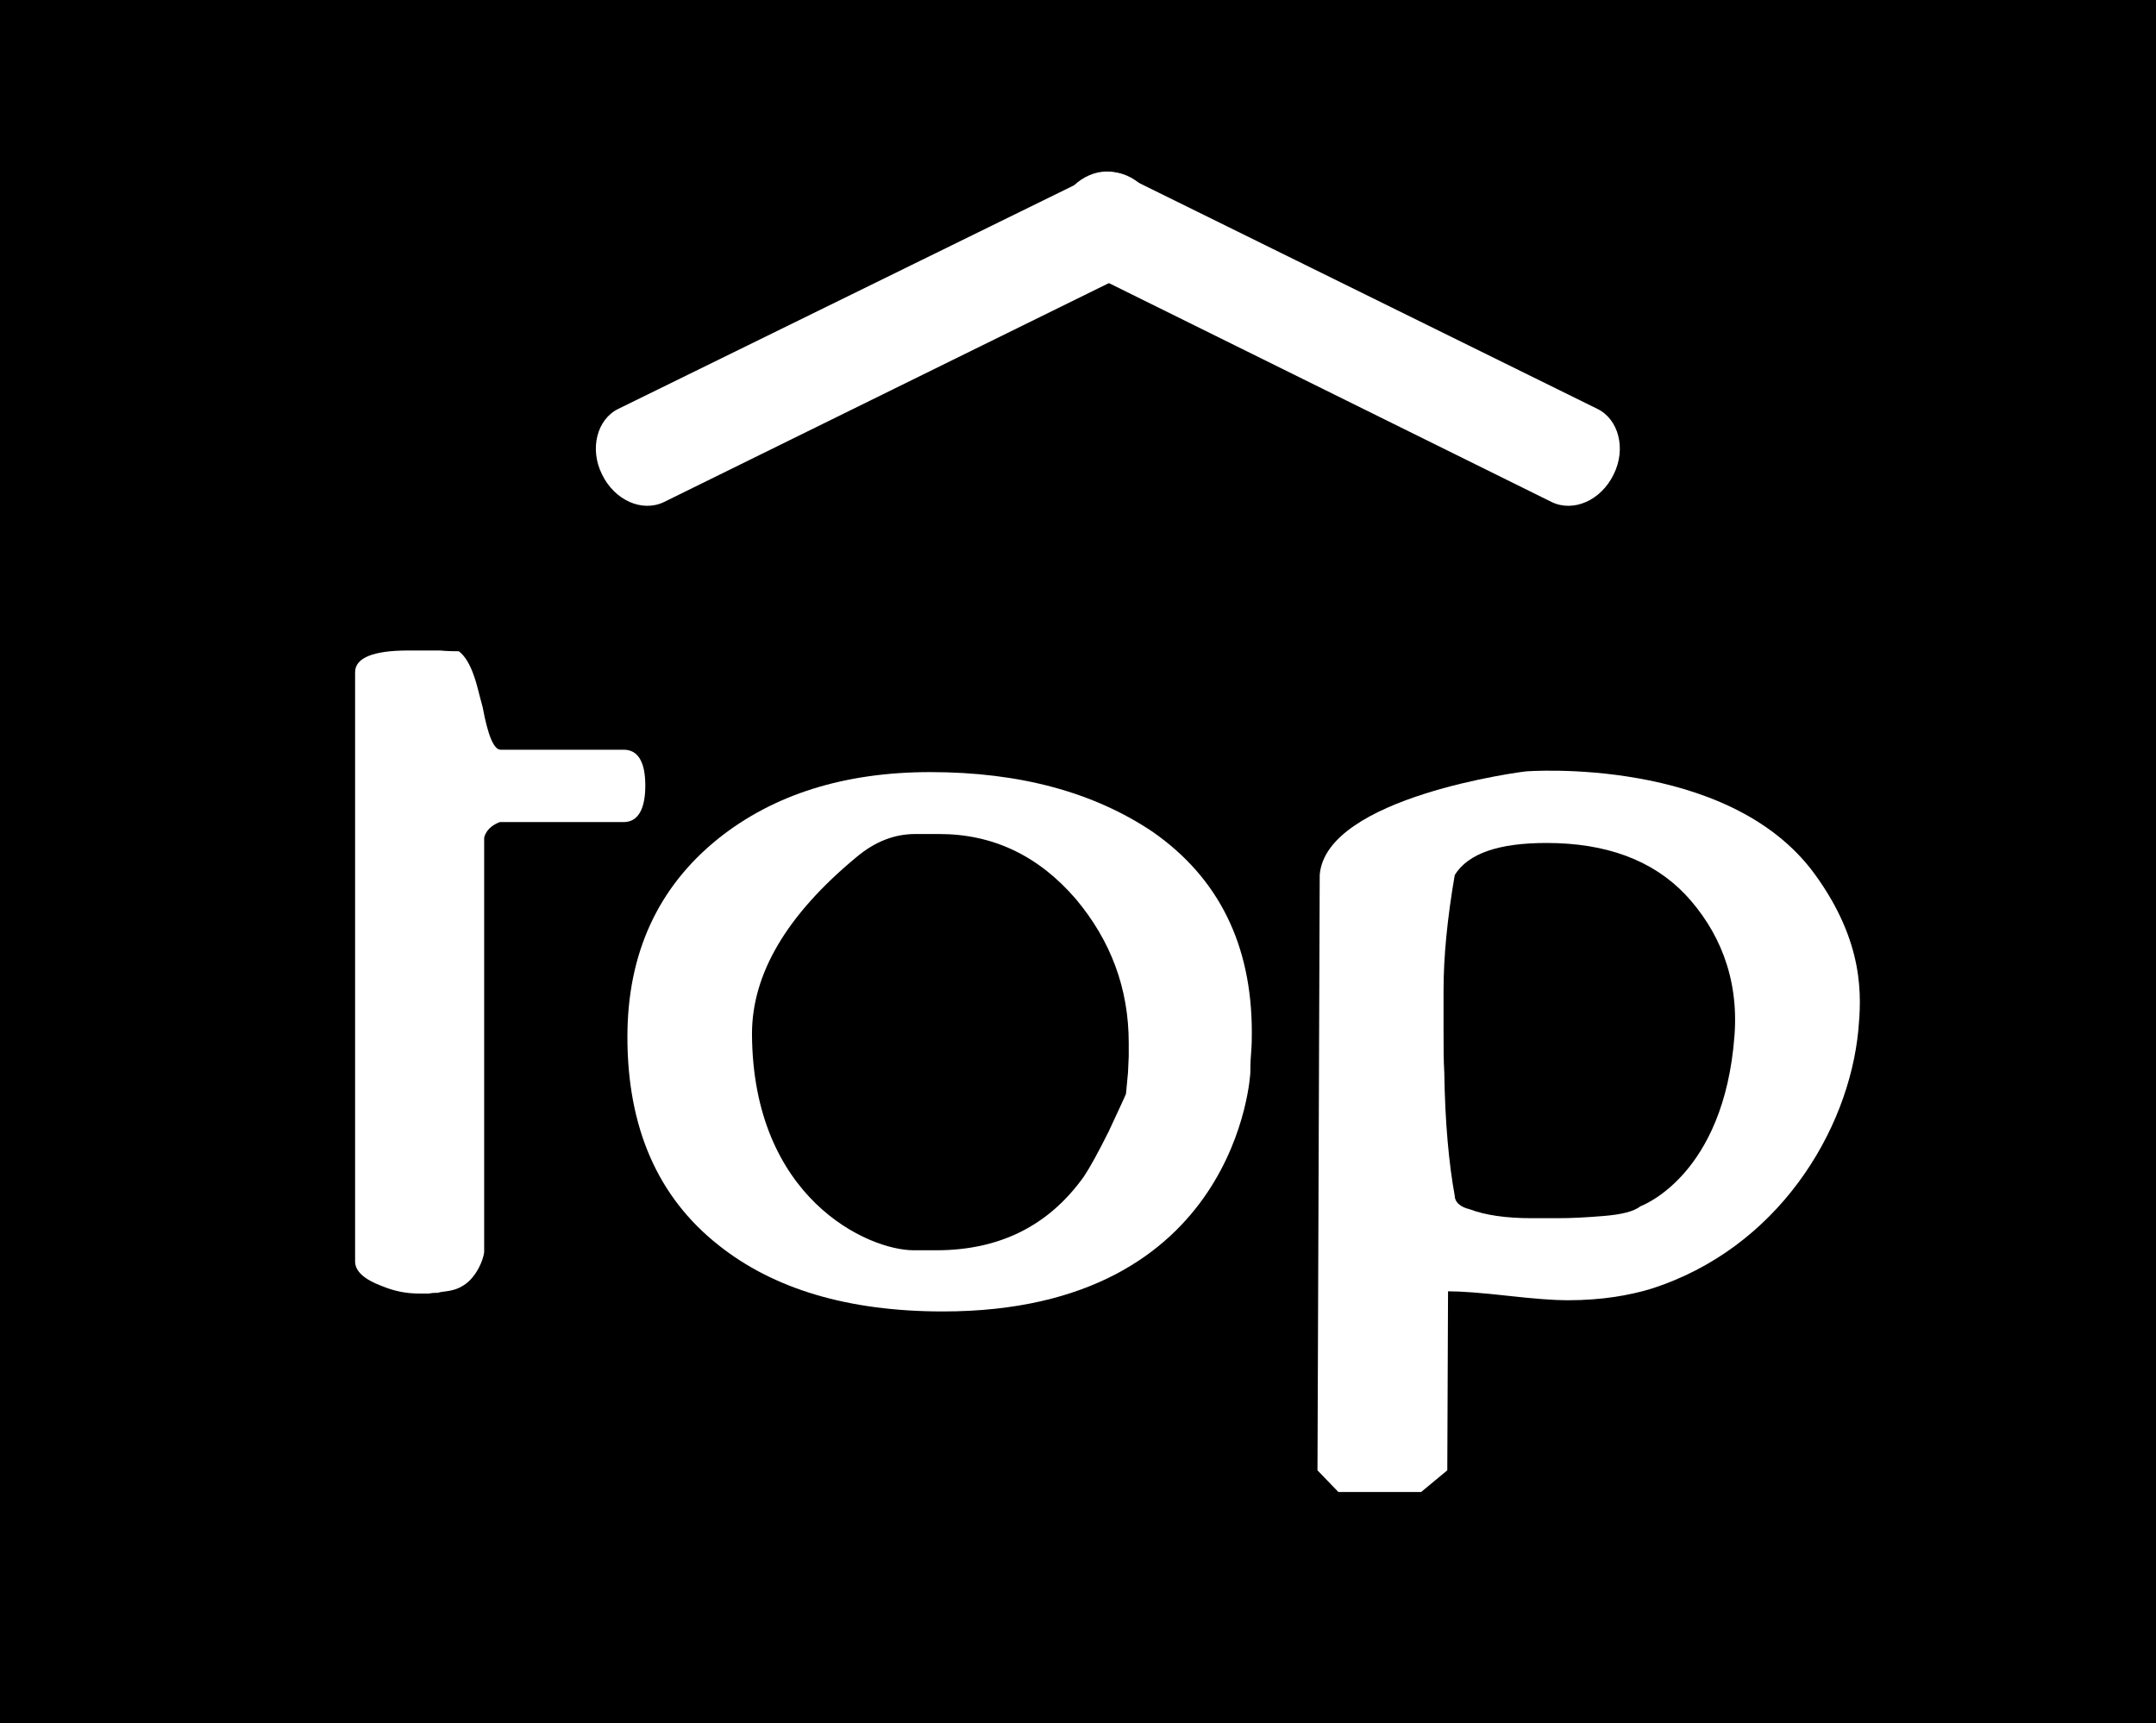 <?xml version="1.0" encoding="utf-8"?>
<!-- Generator: Adobe Illustrator 25.1.0, SVG Export Plug-In . SVG Version: 6.00 Build 0)  -->
<svg version="1.1" id="Layer_1" xmlns="http://www.w3.org/2000/svg" xmlns:xlink="http://www.w3.org/1999/xlink" x="0px" y="0px"
	 viewBox="0 0 289 231" style="enable-background:new 0 0 289 231;" xml:space="preserve">
<style type="text/css">
	.st0{fill:#FFFFFF;}
</style>
<rect width="289" height="231"/>
<g>
	<path class="st0" d="M64.9,112.3v55.5c0,0.4-0.5,2.5-2.1,4c-1.7,1.5-3.3,1.2-4.1,1.5c-0.3,0-0.7,0-1.2,0.1c-0.6,0-1,0-1.3,0
		c-1.7,0-3.3-0.3-5-1c-2.4-0.9-3.6-2-3.6-3.3v-79c0-1.9,2.4-2.9,7.1-2.9h1.9c0.6,0,1.3,0,2.4,0c1.1,0.1,1.9,0.1,2.5,0.1
		c0.8,0.6,1.5,1.7,2.1,3.5c0.3,0.8,0.6,2.2,1.1,4c0.7,3.8,1.5,5.7,2.4,5.7h16.5c1.9,0,2.9,1.6,2.9,4.8c0,3.2-1,4.9-2.9,4.9H67
		C65.1,110.9,64.9,112.3,64.9,112.3z"/>
	<path class="st0" d="M176.9,117.3c0.8-10.5,27.4-13.9,27.7-13.9c0,0,27-2.1,38.6,13.7c6.8,9.3,6.3,16.6,5.9,21
		c-1.3,13.5-10.8,29.3-27.9,34.7c-2.7,0.8-6.3,1.5-11.1,1.5c-1.8,0-4.4-0.2-8-0.6c-3.6-0.4-6.2-0.6-8-0.6l-0.1,24l-3.5,2.9h-11.1
		l-2.8-2.9L176.9,117.3z M197,162.1c2.1,0.8,4.9,1.2,8.3,1.2h3.5c1.8,0,3.8-0.1,6.2-0.3s4-0.6,4.9-1.3c0.2-0.1,11.2-4.1,12.6-22.9
		c0.6-7.9-2.2-14.2-6.6-18.9c-4.4-4.6-10.6-6.9-18.6-6.9c-6.4,0-10.5,1.4-12.3,4.3c-1,5.8-1.5,11-1.5,15.4v5.4c0,2.1,0,4,0.1,5.7
		c0.1,6.6,0.6,12.1,1.4,16.5C195,161.1,195.7,161.8,197,162.1z"/>
	<path class="st0" d="M126.4,175.8c-12.7,0-22.7-3-30.1-8.9c-8.1-6.4-12.2-15.7-12.2-27.9c0-11.2,4.1-20.1,12.2-26.6
		c7.4-5.9,16.9-8.9,28.4-8.9c12,0,21.9,2.7,29.8,8c8.9,6.2,13.3,15.2,13.3,26.9c0,0.7,0,1.6-0.1,2.8s-0.1,2.1-0.1,2.6
		C167.6,143.9,166,175.8,126.4,175.8z M122.5,167.6h3c8.5,0,15.1-3.3,19.8-9.9c0.8-1.2,1.9-3.2,3.3-6c1.3-2.8,2.1-4.5,2.3-5
		c0,0.3,0.1-0.7,0.3-2.9l0.1-2.2c0-0.7,0-1.3,0-1.8c0-7.3-2.4-13.7-7.1-19.3c-5-5.8-11.1-8.7-18.3-8.7h-3.2c-2.8,0-5.4,1-7.9,3.1
		c-9.3,7.7-14,15.6-14,23.7C100.9,160.6,116.3,167.6,122.5,167.6z"/>
</g>
<g>
	<path class="st0" d="M89,67.3L152.6,36c2.9-1.4,3.9-5.4,2.2-8.8s-5.4-5.1-8.3-3.6L82.9,54.8c-2.9,1.4-3.9,5.4-2.2,8.8
		C82.4,67.1,86.1,68.7,89,67.3z"/>
	<path class="st0" d="M216.3,63.6c1.7-3.4,0.7-7.4-2.2-8.8l-63.5-31.3c-2.9-1.4-6.6,0.2-8.3,3.6s-0.7,7.4,2.2,8.8L208,67.3
		C210.9,68.7,214.6,67.1,216.3,63.6z"/>
</g>
</svg>
